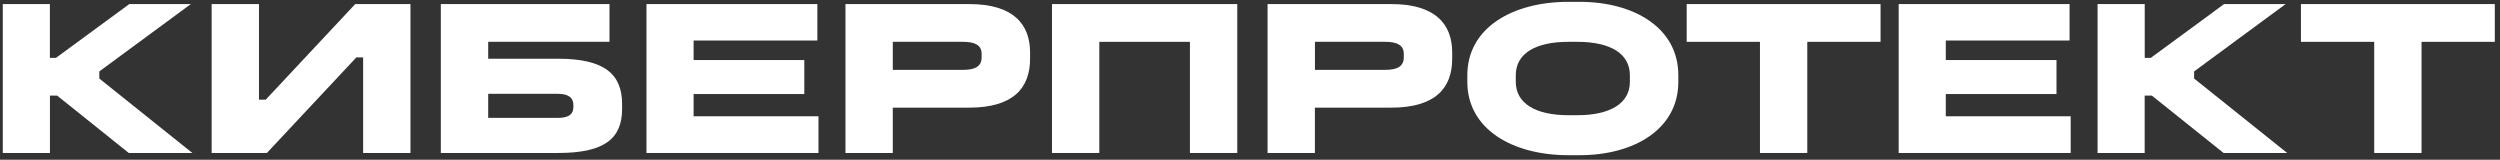 <svg width="313" height="20" viewBox="0 0 313 20" fill="none" xmlns="http://www.w3.org/2000/svg">
<rect x="0" y="0" width="313" height="20" fill="#333333" stroke="none"/>
<path d="M6.247 0.51V7.245H7.007L16.185 0.51H23.892L12.433 8.943V9.831L24.087 19.153H16.126L7.154 11.973H6.252V19.153H0.349V0.51H6.247Z" fill="white"/>
<path d="M32.424 0.51V12.476H33.271L44.475 0.51H51.389V19.153H45.464V7.186H44.616L33.412 19.153H26.498V0.51H32.424Z" fill="white"/>
<path d="M76.307 0.51V5.237H61.122V7.352H69.871C75.742 7.352 77.888 9.328 77.888 13.055V13.617C77.888 17.375 75.655 19.153 69.871 19.153H55.191V0.51H76.307ZM61.122 14.757H69.871C71.115 14.757 71.788 14.366 71.788 13.392V13.113C71.788 12.225 71.137 11.748 69.871 11.748H61.122V14.757Z" fill="white"/>
<path d="M102.333 0.51V5.072H86.838V7.518H100.698V11.775H86.838V14.559H102.474V19.153H80.94V0.51H102.333Z" fill="white"/>
<path d="M121.347 0.51C126.881 0.51 128.966 3.042 128.966 6.576V7.358C128.966 11.004 126.875 13.477 121.347 13.477H111.777V19.153H105.852V0.51H121.347ZM111.777 8.744H120.614C122.053 8.744 122.9 8.327 122.9 7.186V6.742C122.9 5.655 122.053 5.237 120.614 5.237H111.777V8.744Z" fill="white"/>
<path d="M154.905 0.51V19.153H148.98V5.237H137.634V19.153H131.709V0.51H154.905Z" fill="white"/>
<path d="M174.195 0.51C179.729 0.51 181.815 3.042 181.815 6.576V7.358C181.815 11.004 179.724 13.477 174.195 13.477H164.625V19.153H158.7V0.51H174.195ZM164.631 8.744H173.467C174.906 8.744 175.754 8.327 175.754 7.186V6.742C175.754 5.655 174.906 5.237 173.467 5.237H164.631V8.744Z" fill="white"/>
<path d="M197.765 0.23C204.625 0.23 210.126 3.513 210.126 9.413V10.248C210.126 16.148 204.625 19.43 197.765 19.43H196.353C189.326 19.43 183.71 16.148 183.71 10.248V9.413C183.71 3.513 189.326 0.23 196.353 0.23H197.765ZM189.776 9.413V10.248C189.776 12.947 192.258 14.424 196.353 14.424H197.483C201.578 14.424 204.06 12.952 204.06 10.248V9.413C204.06 6.688 201.578 5.237 197.483 5.237H196.353C192.264 5.237 189.776 6.688 189.776 9.413Z" fill="white"/>
<path d="M235.445 0.51V5.237H226.272V19.153H220.347V5.237H211.174V0.51H235.445Z" fill="white"/>
<path d="M259.108 0.51V5.072H243.613V7.518H257.473V11.775H243.613V14.559H259.249V19.153H237.715V0.51H259.108Z" fill="white"/>
<path d="M268.52 0.51V7.245H269.28L278.453 0.51H286.16L274.7 8.943V9.831L286.355 19.153H278.393L269.416 11.973H268.514V19.153H262.616V0.51H268.52Z" fill="white"/>
<path d="M312.349 0.51V5.237H303.176V19.153H297.251V5.237H288.078V0.51H312.349Z" fill="white"/>
</svg>
